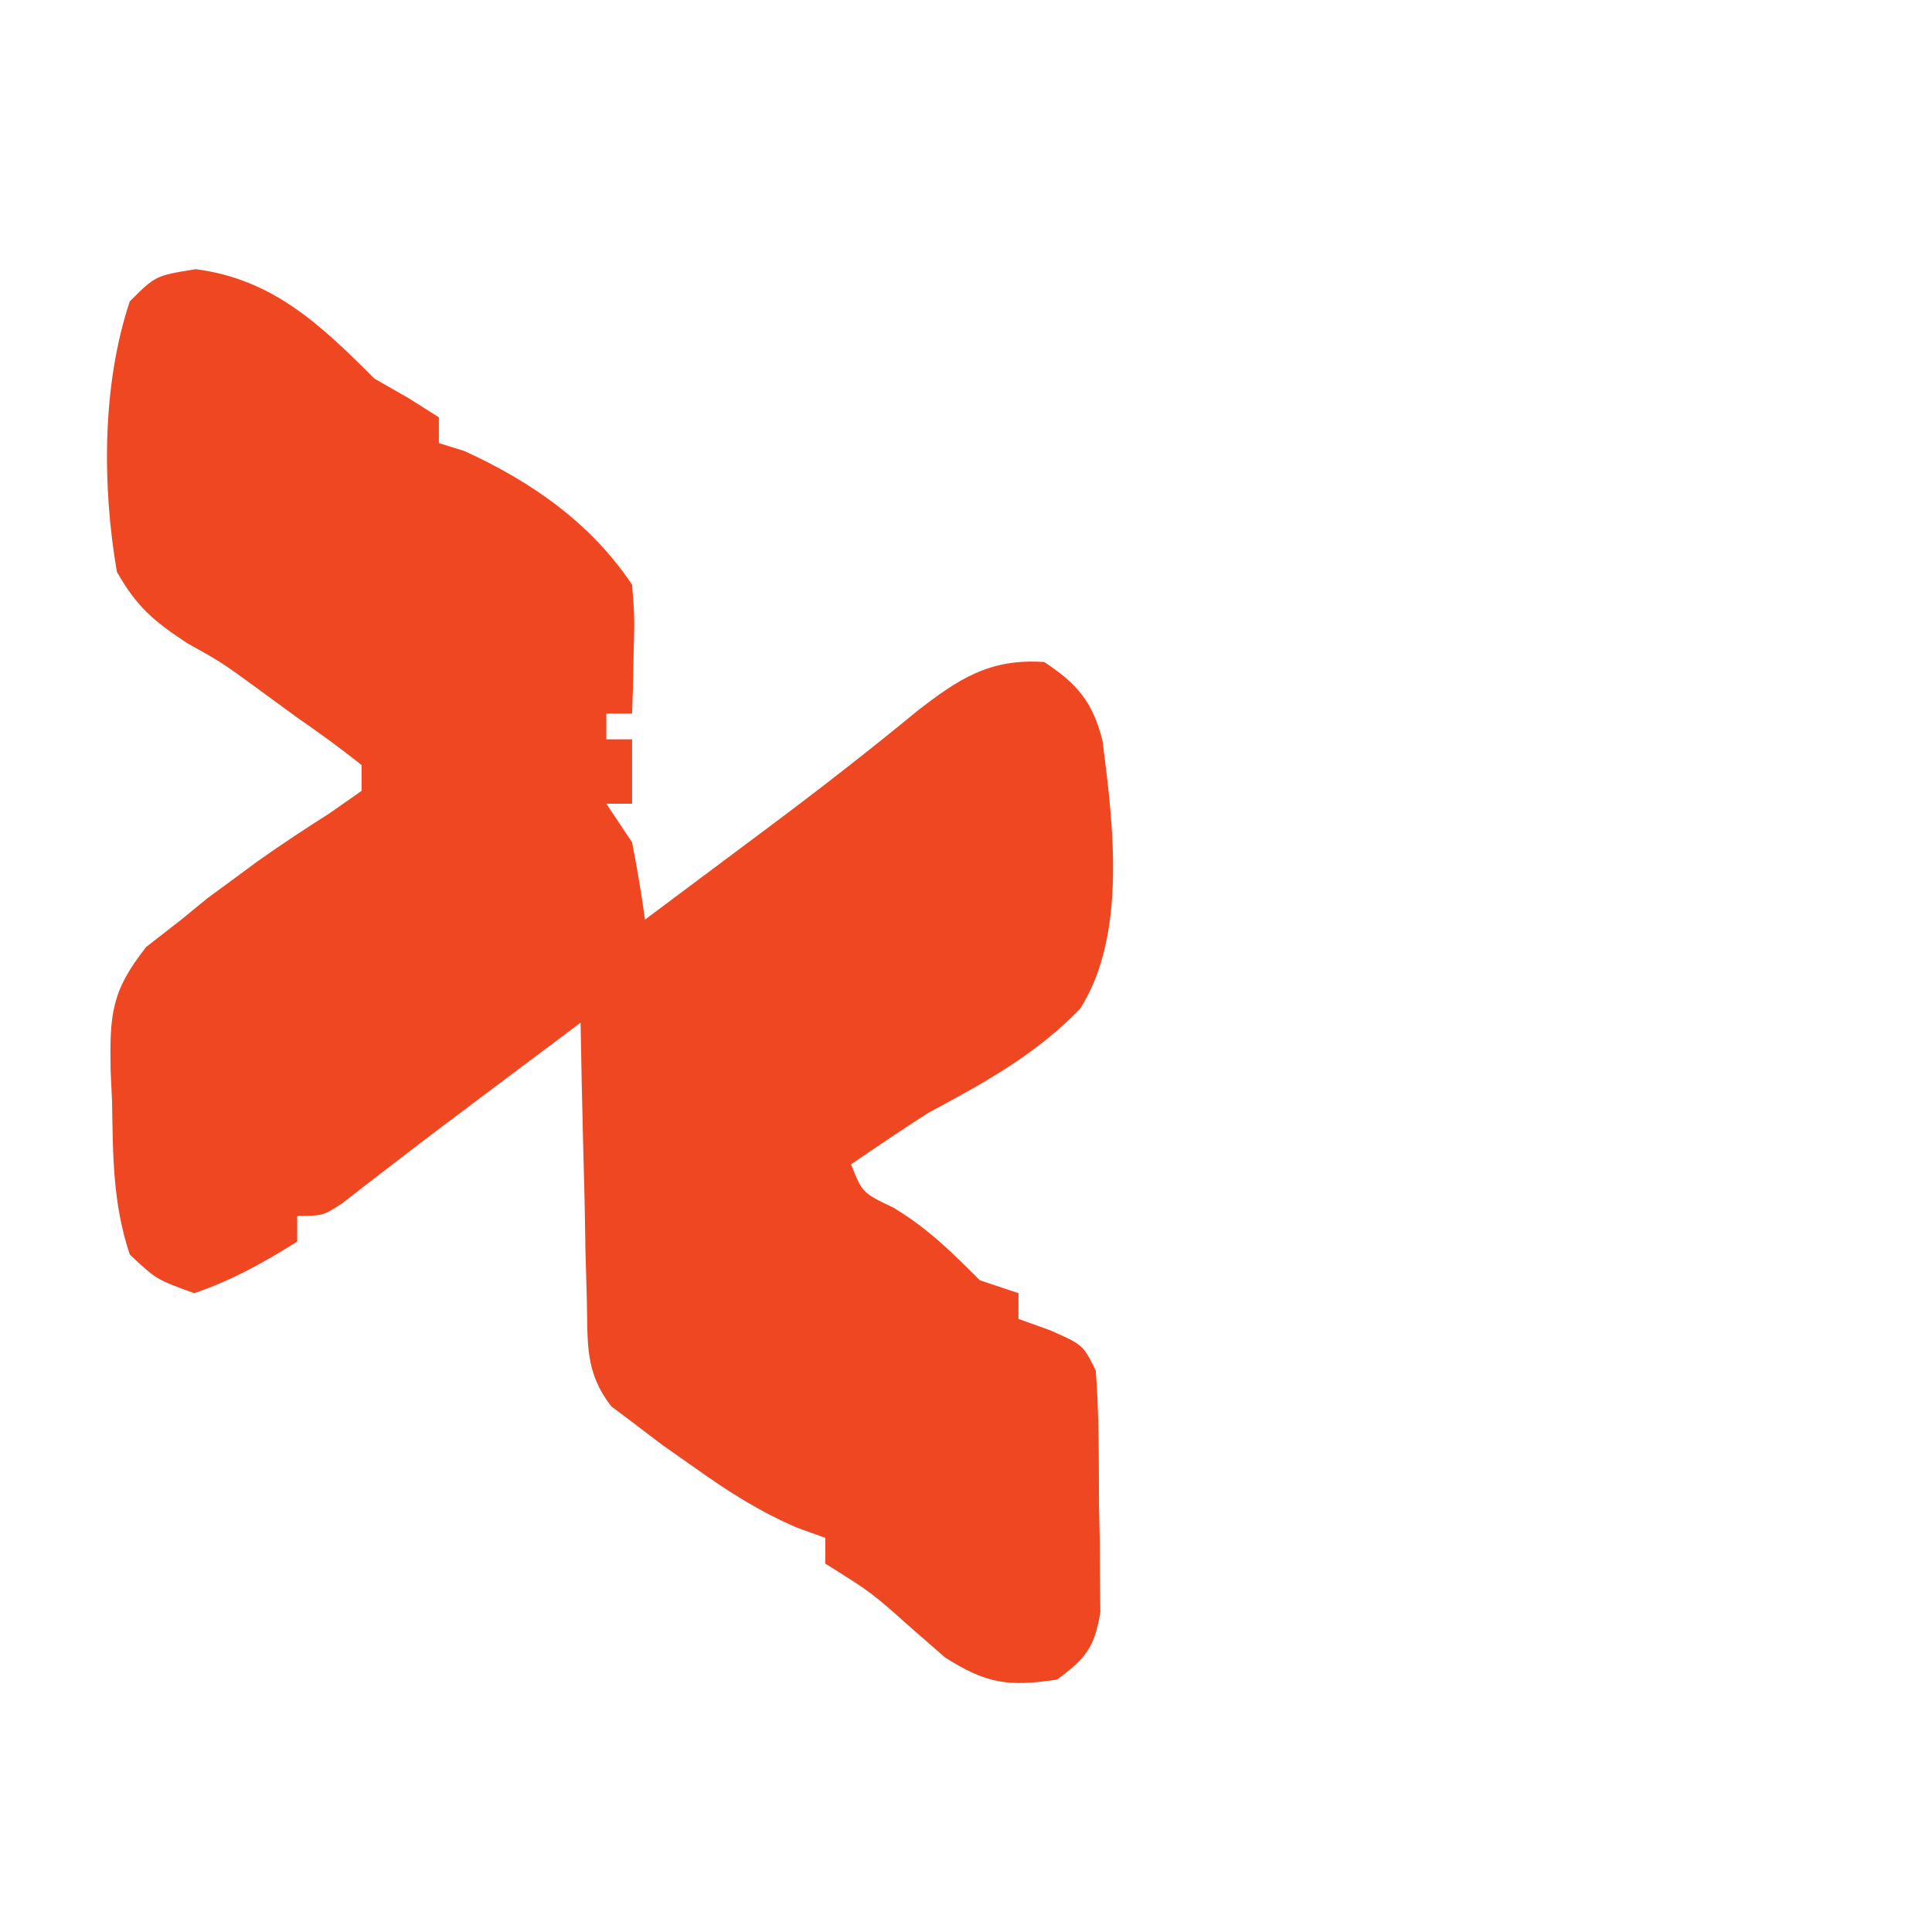 <?xml version="1.0" encoding="UTF-8"?>
<svg version="1.1" xmlns="http://www.w3.org/2000/svg" width="150" height="150">
<path d="M0 0 C5.99 0.773 9.699 4.324 13.875 8.5 C14.741 8.995 15.607 9.49 16.5 10 C17.284 10.495 18.067 10.99 18.875 11.5 C18.875 12.16 18.875 12.82 18.875 13.5 C19.535 13.706 20.195 13.912 20.875 14.125 C26.084 16.512 30.684 19.714 33.875 24.5 C34.07 26.98 34.07 26.98 34 29.688 C33.982 30.589 33.964 31.49 33.945 32.418 C33.922 33.105 33.899 33.792 33.875 34.5 C33.215 34.5 32.555 34.5 31.875 34.5 C31.875 35.16 31.875 35.82 31.875 36.5 C32.535 36.5 33.195 36.5 33.875 36.5 C33.875 38.15 33.875 39.8 33.875 41.5 C33.215 41.5 32.555 41.5 31.875 41.5 C32.535 42.49 33.195 43.48 33.875 44.5 C34.265 46.49 34.607 48.49 34.875 50.5 C36.62 49.196 38.364 47.892 40.108 46.587 C41.582 45.484 43.057 44.382 44.533 43.282 C48.427 40.37 52.245 37.402 56 34.312 C59.215 31.814 61.64 30.205 65.875 30.5 C68.442 32.184 69.661 33.634 70.404 36.637 C71.23 43.105 72.304 51.656 68.678 57.394 C65.272 60.955 61.185 63.188 56.875 65.5 C54.846 66.795 52.863 68.143 50.875 69.5 C51.755 71.711 51.755 71.711 54.188 72.875 C56.865 74.494 58.677 76.302 60.875 78.5 C62.36 78.995 62.36 78.995 63.875 79.5 C63.875 80.16 63.875 80.82 63.875 81.5 C64.679 81.789 65.484 82.078 66.312 82.375 C68.875 83.5 68.875 83.5 69.875 85.5 C70.141 88.973 70.107 92.455 70.125 95.938 C70.146 96.905 70.166 97.872 70.188 98.869 C70.195 100.262 70.195 100.262 70.203 101.684 C70.212 102.535 70.222 103.386 70.231 104.263 C69.795 107 69.082 107.868 66.875 109.5 C63.109 110.071 61.408 109.838 58.172 107.785 C56.911 106.685 56.911 106.685 55.625 105.562 C52.449 102.732 52.449 102.732 48.875 100.5 C48.875 99.84 48.875 99.18 48.875 98.5 C48.156 98.241 47.436 97.982 46.695 97.715 C43.743 96.443 41.367 94.923 38.75 93.062 C37.902 92.466 37.054 91.869 36.18 91.254 C35.419 90.675 34.659 90.096 33.875 89.5 C33.343 89.101 32.811 88.702 32.263 88.292 C30.201 85.63 30.439 83.414 30.363 80.082 C30.328 78.828 30.292 77.575 30.256 76.283 C30.222 74.318 30.222 74.318 30.188 72.312 C30.154 70.977 30.12 69.642 30.084 68.307 C30.001 65.038 29.932 61.769 29.875 58.5 C29.036 59.13 28.196 59.759 27.332 60.408 C25.748 61.596 24.164 62.783 22.579 63.969 C20.163 65.776 17.756 67.592 15.367 69.434 C14.669 69.971 13.97 70.509 13.25 71.062 C12.639 71.538 12.028 72.014 11.398 72.504 C9.875 73.5 9.875 73.5 7.875 73.5 C7.875 74.16 7.875 74.82 7.875 75.5 C5.291 77.11 2.77 78.535 -0.125 79.5 C-3.062 78.438 -3.062 78.438 -5.125 76.5 C-6.456 72.506 -6.427 68.809 -6.5 64.625 C-6.556 63.42 -6.556 63.42 -6.613 62.191 C-6.677 57.895 -6.594 56.093 -3.848 52.621 C-2.949 51.921 -2.051 51.221 -1.125 50.5 C-0.456 49.952 0.213 49.404 0.902 48.84 C1.533 48.377 2.163 47.914 2.812 47.438 C3.492 46.936 4.171 46.435 4.871 45.918 C6.677 44.64 8.509 43.437 10.375 42.25 C11.2 41.672 12.025 41.095 12.875 40.5 C12.875 39.84 12.875 39.18 12.875 38.5 C11.258 37.207 9.578 35.99 7.875 34.812 C6.879 34.084 5.882 33.356 4.855 32.605 C2.007 30.525 2.007 30.525 -0.637 29.051 C-3.241 27.344 -4.575 26.228 -6.125 23.5 C-7.278 16.801 -7.281 8.969 -5.125 2.5 C-3.125 0.5 -3.125 0.5 0 0 Z " fill="#F04723" transform="translate(15.20,20.9)"/>

</svg>
